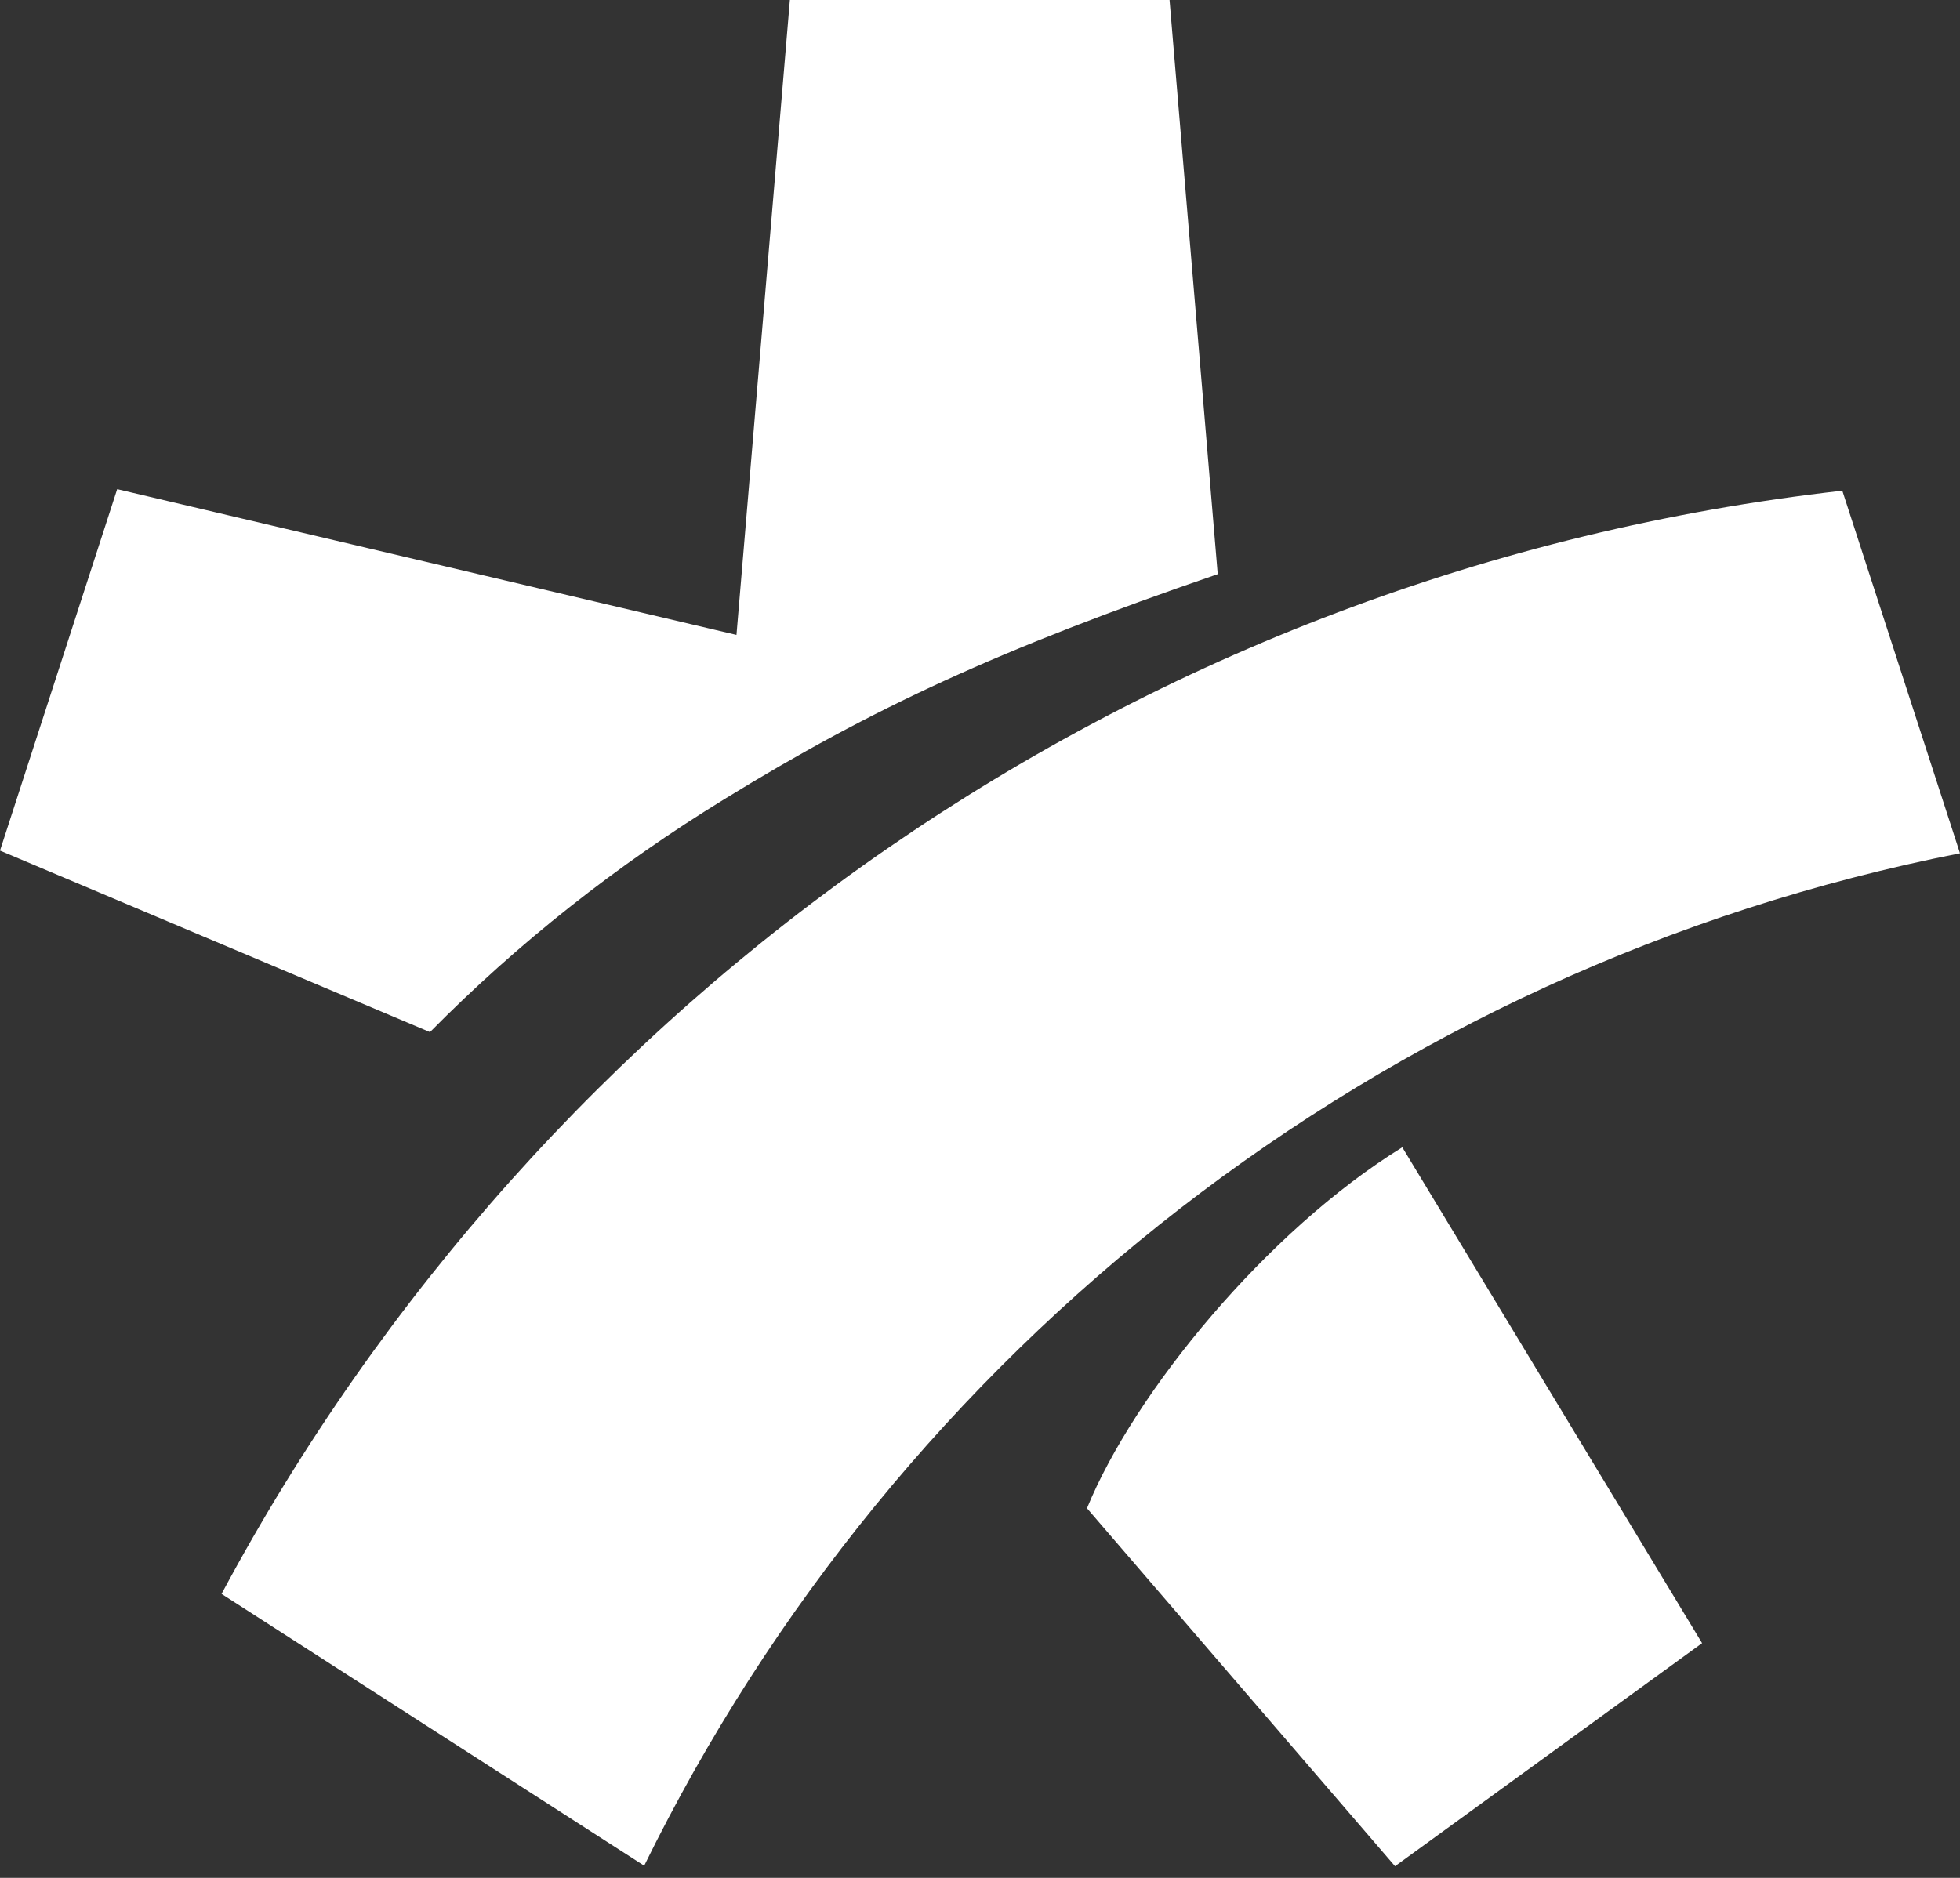 <?xml version="1.0" encoding="UTF-8" standalone="no"?> <svg xmlns="http://www.w3.org/2000/svg" xmlns:xlink="http://www.w3.org/1999/xlink" xmlns:serif="http://www.serif.com/" width="100%" height="100%" viewBox="0 0 24 23" version="1.1" xml:space="preserve" style="fill-rule:evenodd;clip-rule:evenodd;stroke-linejoin:round;stroke-miterlimit:2;"><rect x="0" y="0" width="24" height="23" fill="#333333" stroke="none"/><g><path d="M13.31,18.473l3.772,4.384l3.76,-2.732l-3.671,-6.073c-1.658,1.023 -3.283,3.005 -3.861,4.421Zm-5.422,4.378c3.1,-6.321 9.019,-11.003 16.112,-12.4l-1.441,-4.441c-8.606,0.972 -15.928,6.188 -19.846,13.512l5.175,3.329l0,-0Zm1.13,-15.075l-7.583,-1.785l-1.435,4.427l5.265,2.223c1.079,-1.092 2.286,-2.045 3.613,-2.858c1.797,-1.105 3.366,-1.836 6.033,-2.751l-0.59,-7.032l-4.649,0l-0.654,7.776l-0,-0Z" style="fill:#fff;fill-rule:nonzero;"></path></g></svg> 